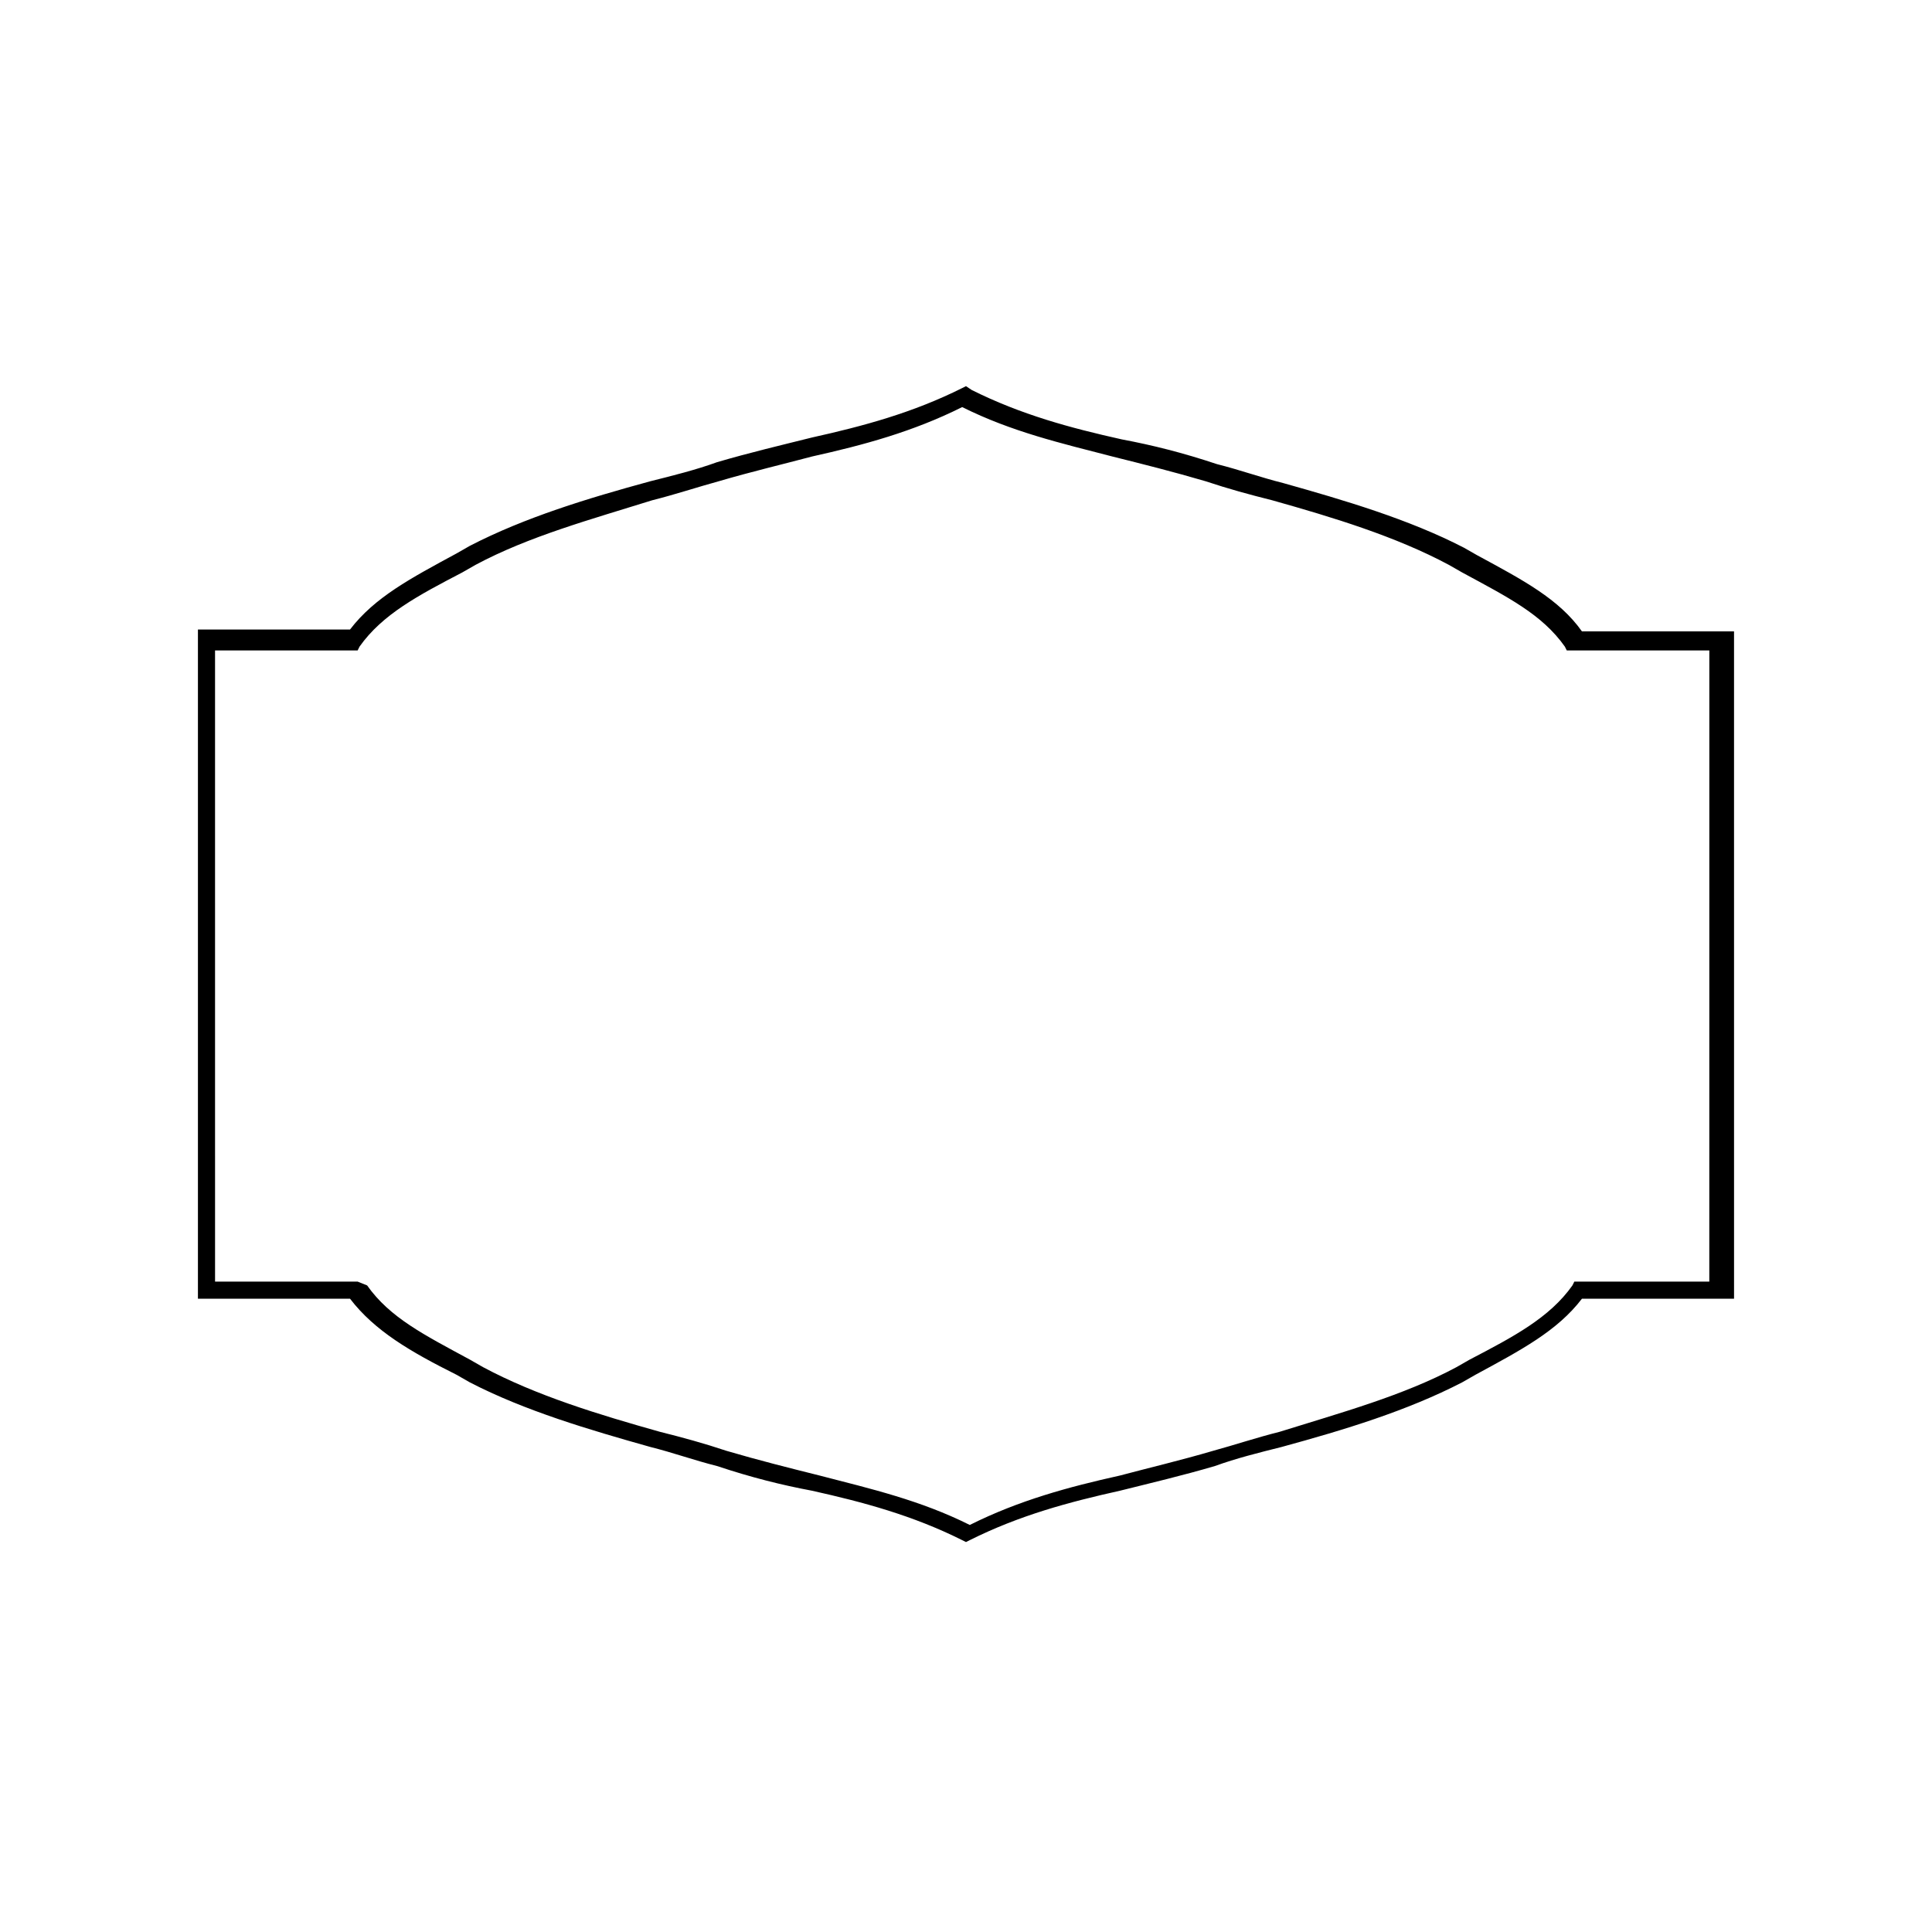 <?xml version="1.0" encoding="UTF-8"?>
<!-- Uploaded to: SVG Find, www.svgrepo.com, Generator: SVG Find Mixer Tools -->
<svg fill="#000000" width="800px" height="800px" version="1.1" viewBox="144 144 512 512" xmlns="http://www.w3.org/2000/svg">
 <path d="m535.52 291.18-3.527-2.016c-14.609-7.559-31.738-12.594-47.863-17.129-6.047-1.512-11.586-3.527-17.633-5.039-9.07-3.023-17.129-5.039-25.191-6.551-13.602-3.023-26.703-6.551-39.801-13.098l-1.508-1.008-1.008 0.504c-13.098 6.551-26.199 10.078-39.801 13.098-8.062 2.016-16.625 4.031-25.191 6.551-5.543 2.016-11.586 3.527-17.633 5.039-16.625 4.535-33.25 9.574-47.863 17.129l-3.527 2.016c-12.09 6.551-21.664 11.586-28.215 20.152h-40.305v177.34h40.305c6.551 8.566 16.121 14.105 28.215 20.152l3.527 2.016c14.609 7.559 31.738 12.594 47.863 17.129 6.047 1.512 11.586 3.527 17.633 5.039 9.07 3.023 17.129 5.039 25.191 6.551 13.602 3.023 26.703 6.551 39.801 13.098l1.008 0.504 1.008-0.504c13.098-6.551 26.199-10.078 39.801-13.098 8.062-2.016 16.625-4.031 25.191-6.551 5.543-2.016 11.586-3.527 17.633-5.039 16.625-4.535 33.25-9.574 47.863-17.129l3.527-2.016c12.09-6.551 21.664-11.586 28.215-20.152h40.305l-0.004-176.84h-40.305c-6.047-8.566-15.621-13.602-27.711-20.152zm63.48 192.46h-37.785l-0.504 1.008c-6.047 8.566-15.617 13.602-27.207 19.648l-3.527 2.016c-14.105 7.559-30.73 12.09-46.855 17.129-6.047 1.512-12.09 3.527-17.633 5.039-8.566 2.519-17.129 4.535-24.688 6.551-13.602 3.023-26.703 6.551-39.801 13.098-13.098-6.551-26.199-9.574-39.801-13.098-8.062-2.016-16.121-4.031-24.688-6.551-6.047-2.016-11.586-3.527-17.633-5.039-16.121-4.535-32.746-9.574-46.855-17.129l-3.527-2.016c-12.09-6.551-21.16-11.082-27.207-19.648l-2.512-1.008h-37.785l-0.004-167.27h37.789l0.504-1.008c6.047-8.566 15.617-13.602 27.207-19.648l3.527-2.016c14.105-7.559 30.73-12.09 46.855-17.129 6.047-1.512 12.09-3.527 17.633-5.039 8.566-2.519 17.129-4.535 24.688-6.551 13.602-3.023 26.703-6.551 39.801-13.098 13.098 6.551 26.199 9.574 39.801 13.098 8.062 2.016 16.121 4.031 24.688 6.551 6.047 2.016 11.586 3.527 17.633 5.039 16.121 4.535 32.746 9.574 46.855 17.129l3.527 2.016c12.09 6.551 21.16 11.082 27.207 19.648l0.504 1.008h37.785l-0.008 167.27z"/>
</svg>